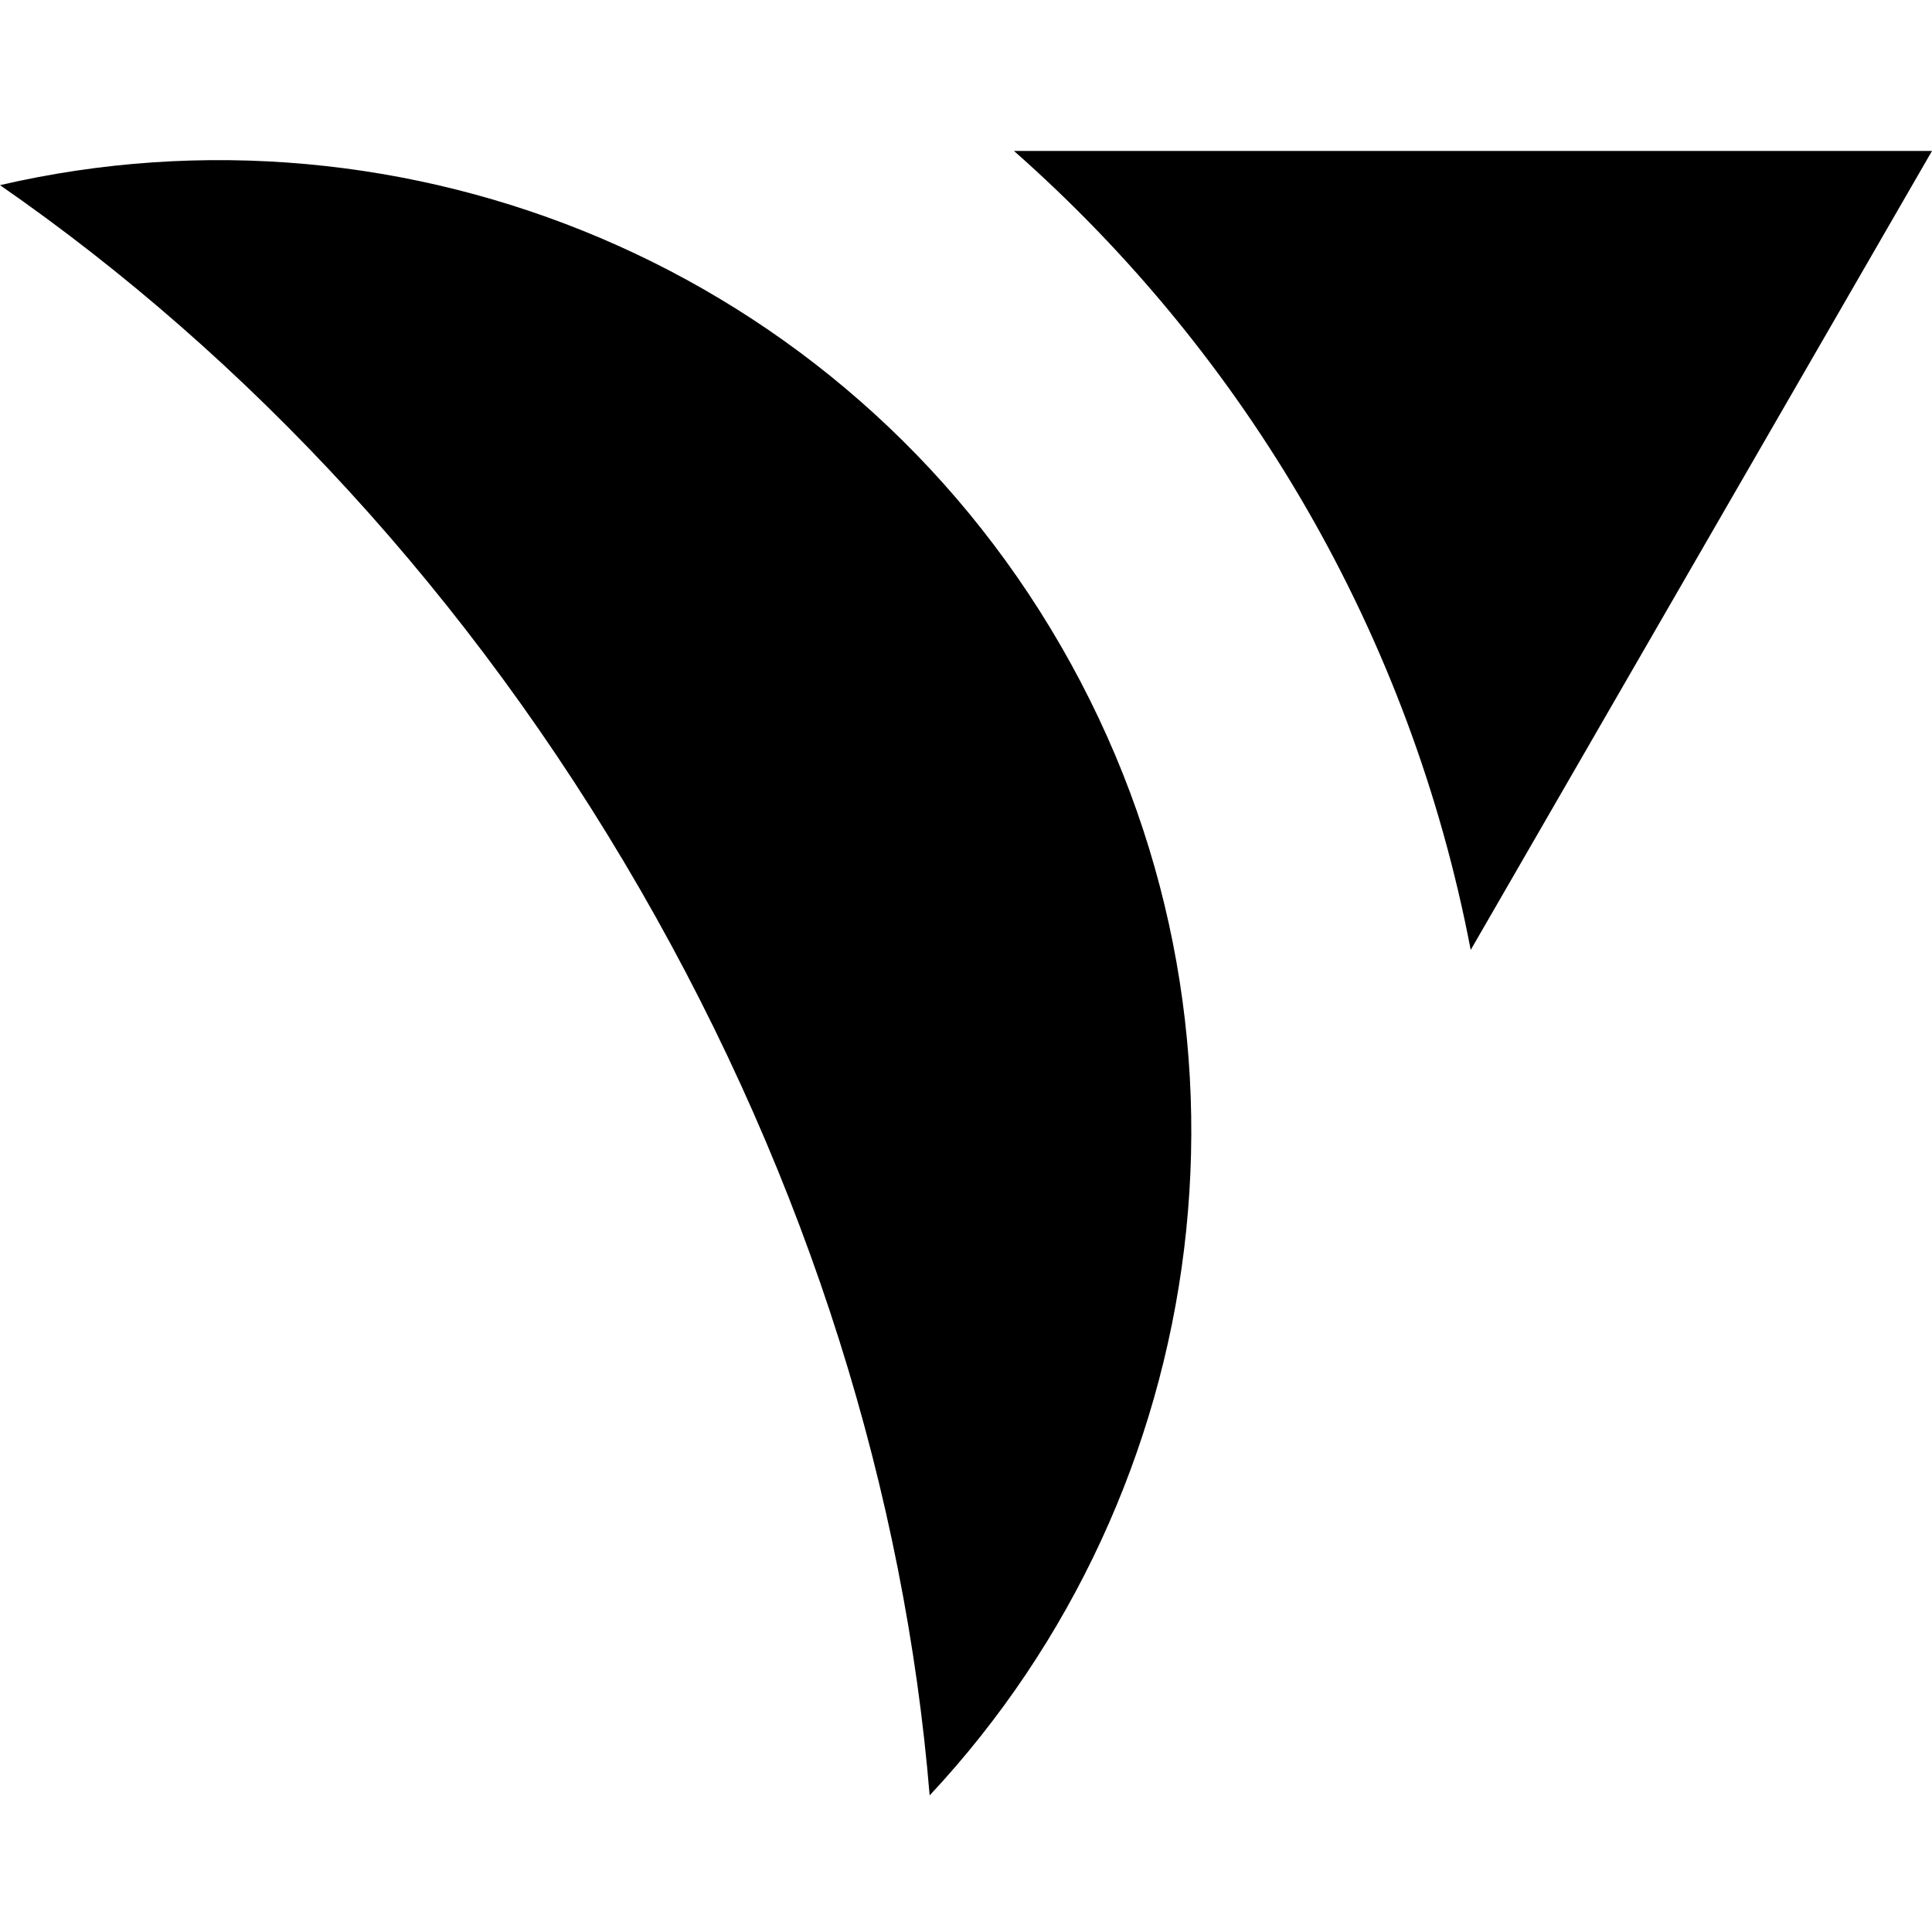 <svg width="128" height="128" viewBox="0 0 128 128" xmlns="http://www.w3.org/2000/svg">
<path d="M97.438 62.936L128 10H67.177C82.534 23.544 93.445 42.013 97.438 62.936Z"/>
<path d="M61.592 118.95C59.953 99.094 53.654 78.404 42.398 58.908C31.142 39.413 16.375 23.613 0 12.267C26.877 6.024 55.781 17.67 70.292 42.805C84.804 67.94 80.438 98.795 61.592 118.95Z"/>
<style>
    path {
        fill: black;
    }
    @media (prefers-color-scheme: dark) {
        path {
            fill: white;
        }
    }
</style>
</svg>
